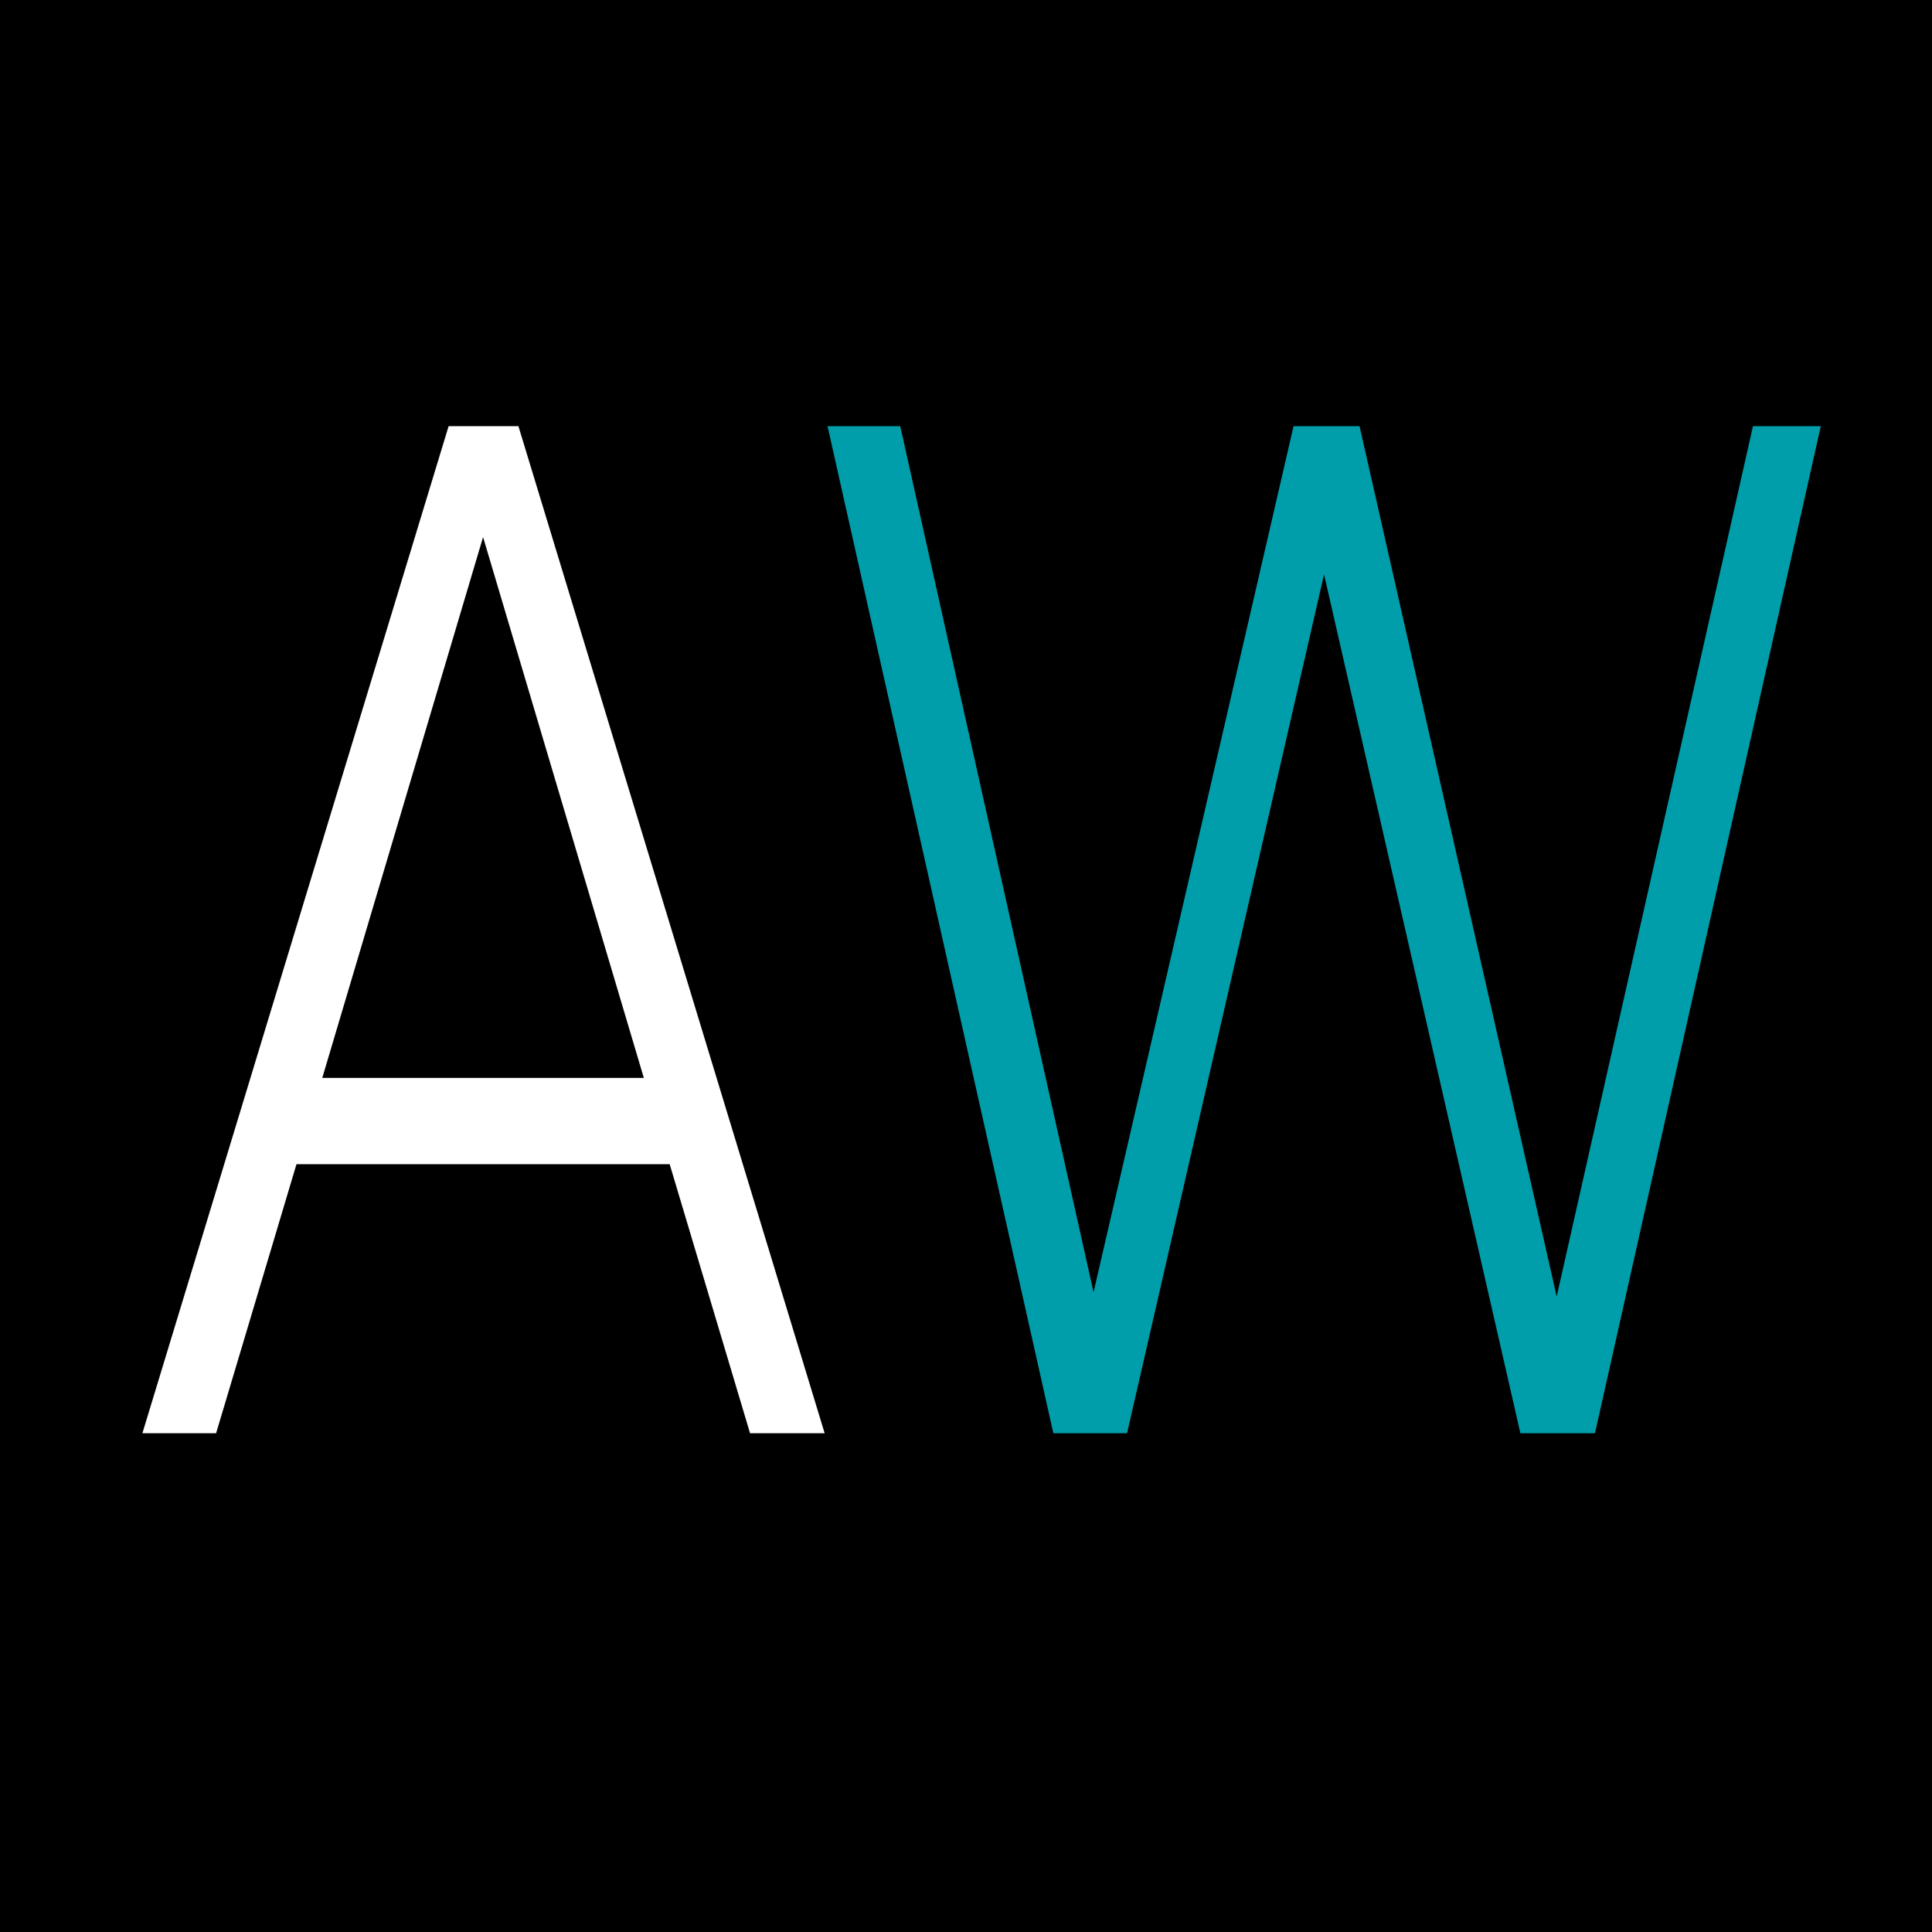 <svg xmlns="http://www.w3.org/2000/svg" viewBox="0 0 518 518"><rect x="0" y="0" width="518" height="518" fill="#333333" stroke="none"/><defs><style>.cls-1{fill:#fff;}.cls-2{fill:#009eaa;}</style></defs><g id="Ebene_1" data-name="Ebene 1"><rect x="0.5" y="0.5" width="517" height="517"/><path d="M514-3V513H-2V-3H514m1-1H-3V514H515V-4Z" transform="translate(3 4)"/></g><g id="Ebene_2" data-name="Ebene 2"><path class="cls-1" d="M176.55,308.14H76.49L54.94,380.27H35.18l82.1-270H136l82.1,270h-20ZM169.62,285l-43.1-145L83.41,285Z" transform="translate(3 4)"/><path class="cls-2" d="M485.18,110.27l-60.54,270h-20L352,150,299.18,380.27H279.42l-60.54-270h19.49l51.83,232.2,53.62-232.2h17.7l52.85,233.35L467,110.27Z" transform="translate(3 4)"/></g></svg>